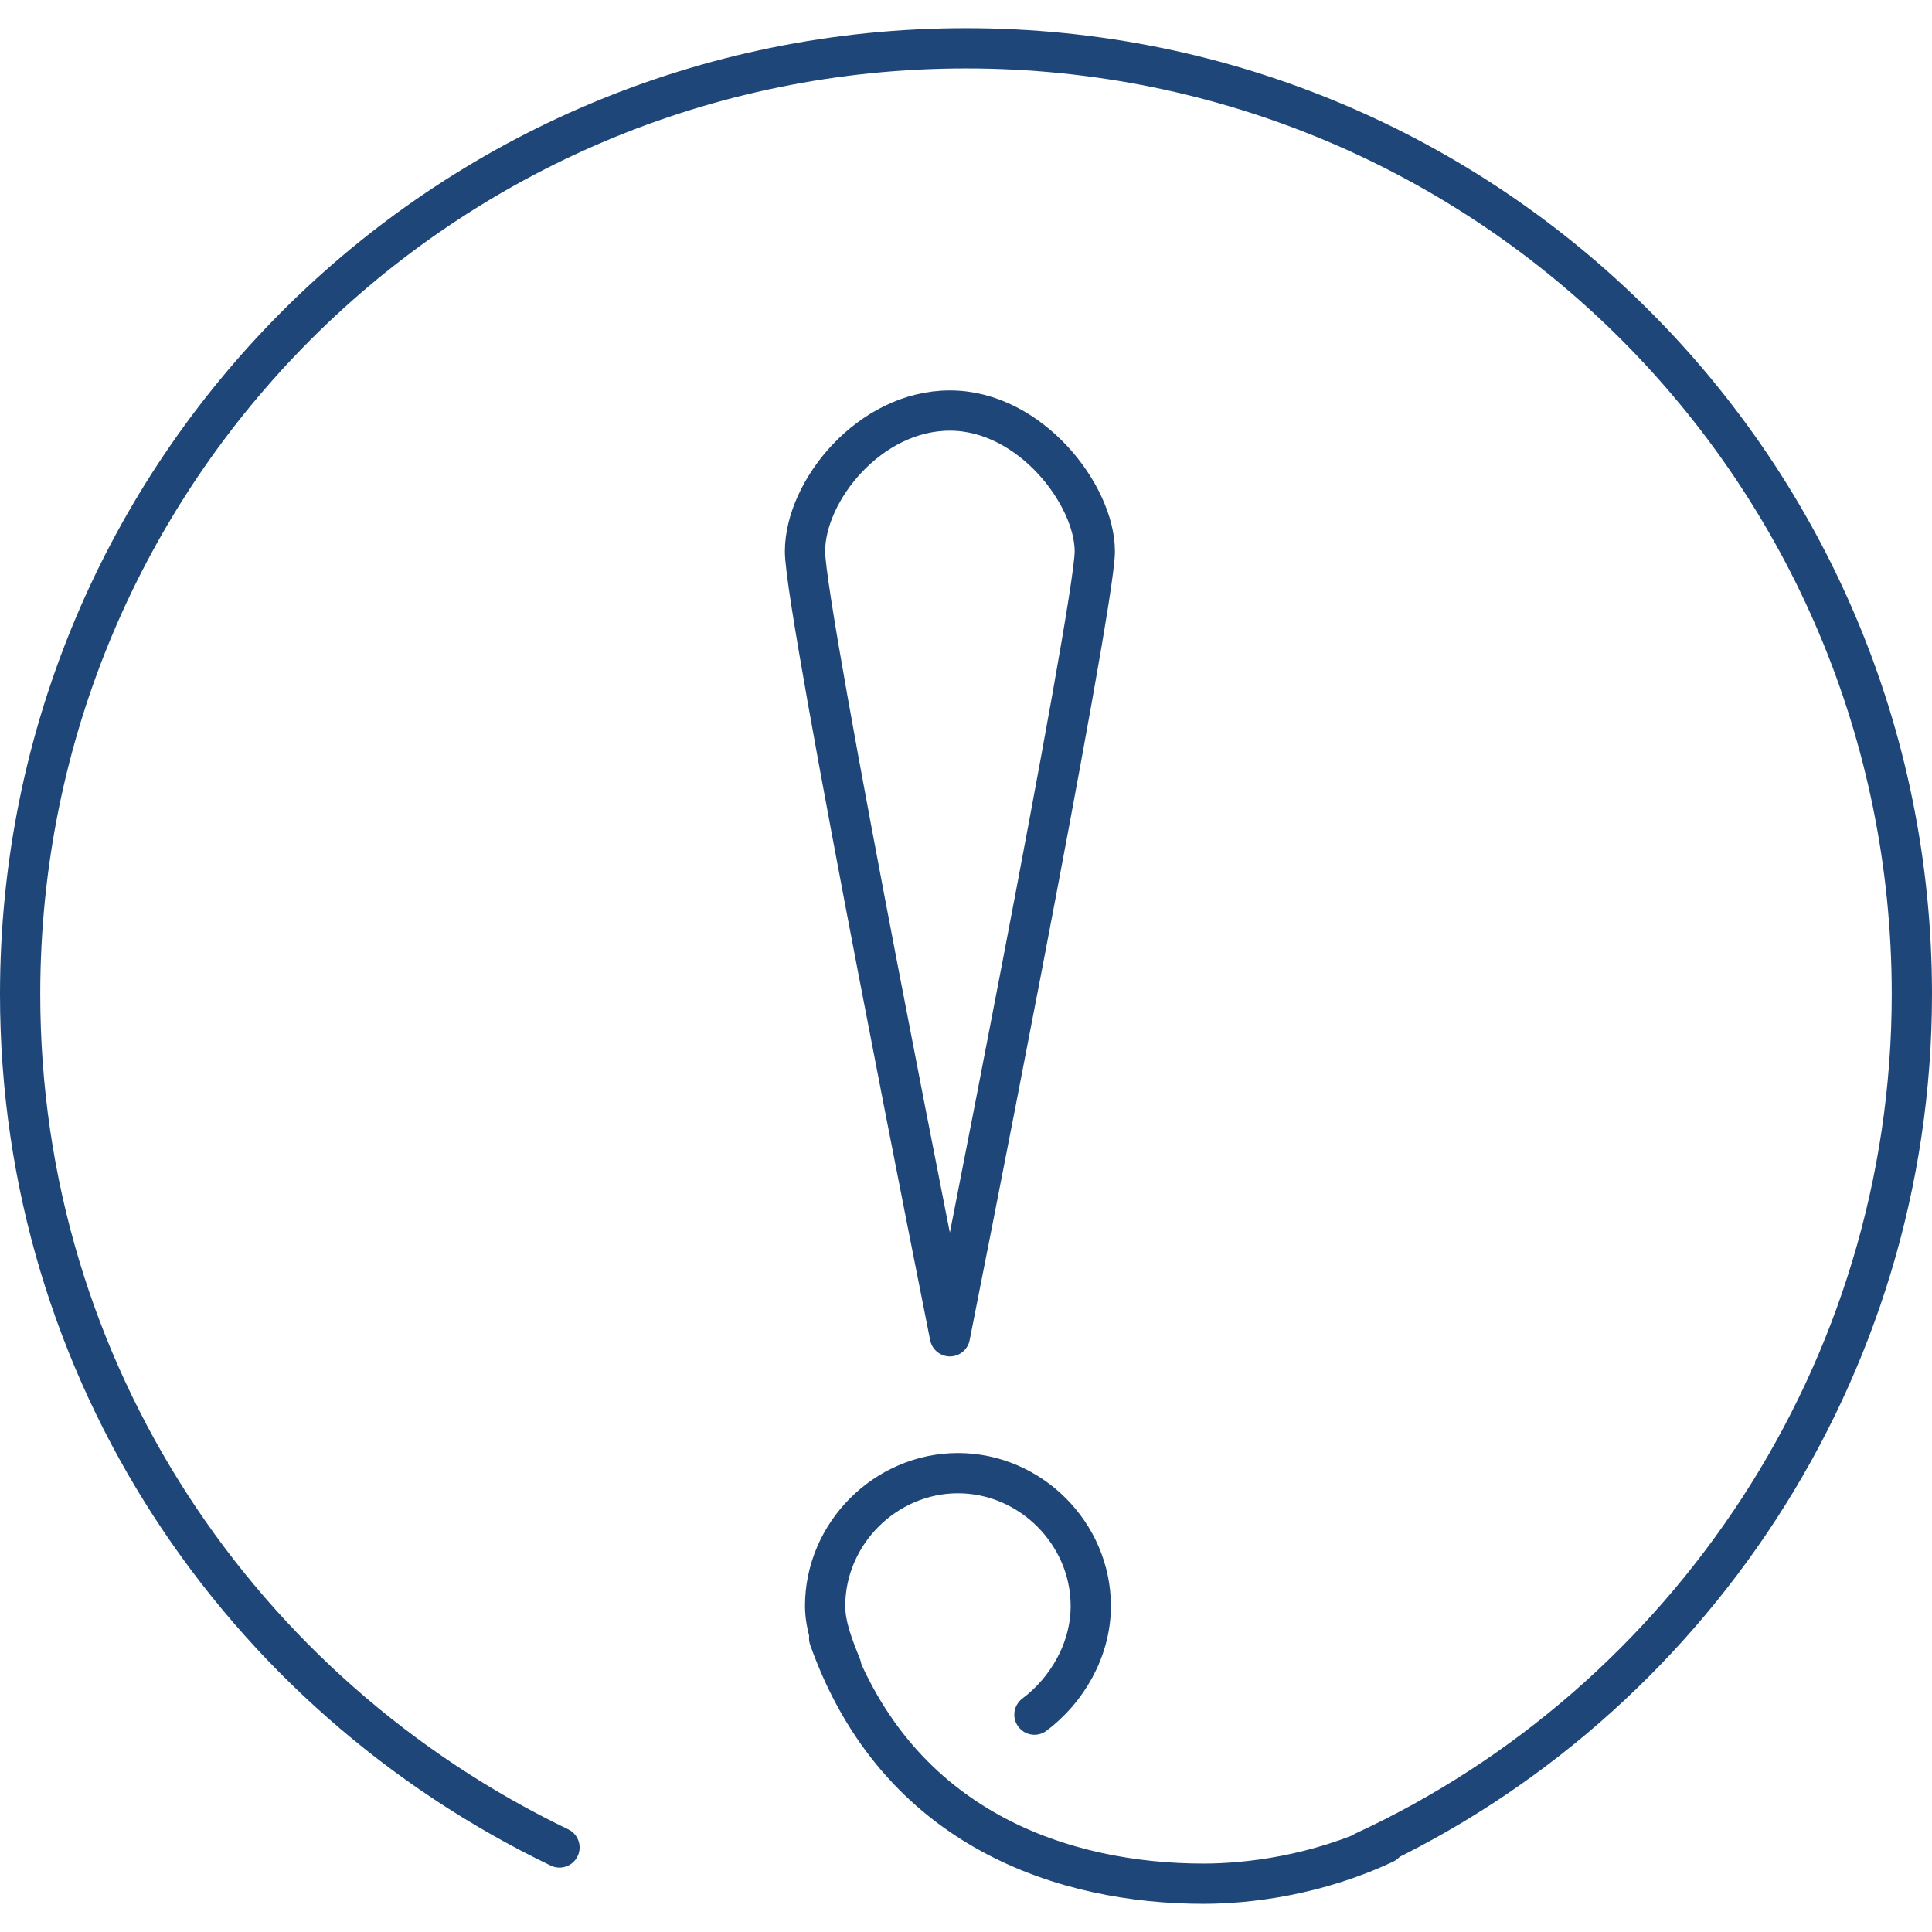 <?xml version="1.0" encoding="utf-8"?>
<!-- Generator: Adobe Illustrator 19.1.0, SVG Export Plug-In . SVG Version: 6.00 Build 0)  -->
<svg version="1.1" id="Layer_1" xmlns="http://www.w3.org/2000/svg" xmlns:xlink="http://www.w3.org/1999/xlink" x="0px" y="0px"
	 viewBox="-7 9 48 48" style="enable-background:new -7 9 48 48;" xml:space="preserve">
<style type="text/css">
	.st0{fill:none;stroke:#1E4679;stroke-linecap:round;stroke-linejoin:round;stroke-miterlimit:10;}
</style>
<path class="st0" d="M6.9,54.9C-1,51.1-6.5,43.1-6.5,33.7c0-13,10.5-23.5,23.5-23.5s23.5,10.5,23.5,23.5c0,9.4-5.6,17.6-13.6,21.3"
	/>
<path class="st0" d="M20.2,22.7c0,1.4-3.6,19.5-3.6,19.5S13,24.2,13,22.7s1.6-3.5,3.6-3.5S20.2,21.3,20.2,22.7z"/>
<path class="st0" d="M27.4,54.8c-1.7,0.8-3.4,1-4.5,1c-3.4,0-7.6-1.3-9.3-6.1"/>
<path class="st0" d="M13.9,50.4c-0.2-0.5-0.4-1-0.4-1.5c0-1.8,1.5-3.3,3.3-3.3s3.3,1.5,3.3,3.3c0,1.1-0.6,2.1-1.4,2.7"/>
</svg>
